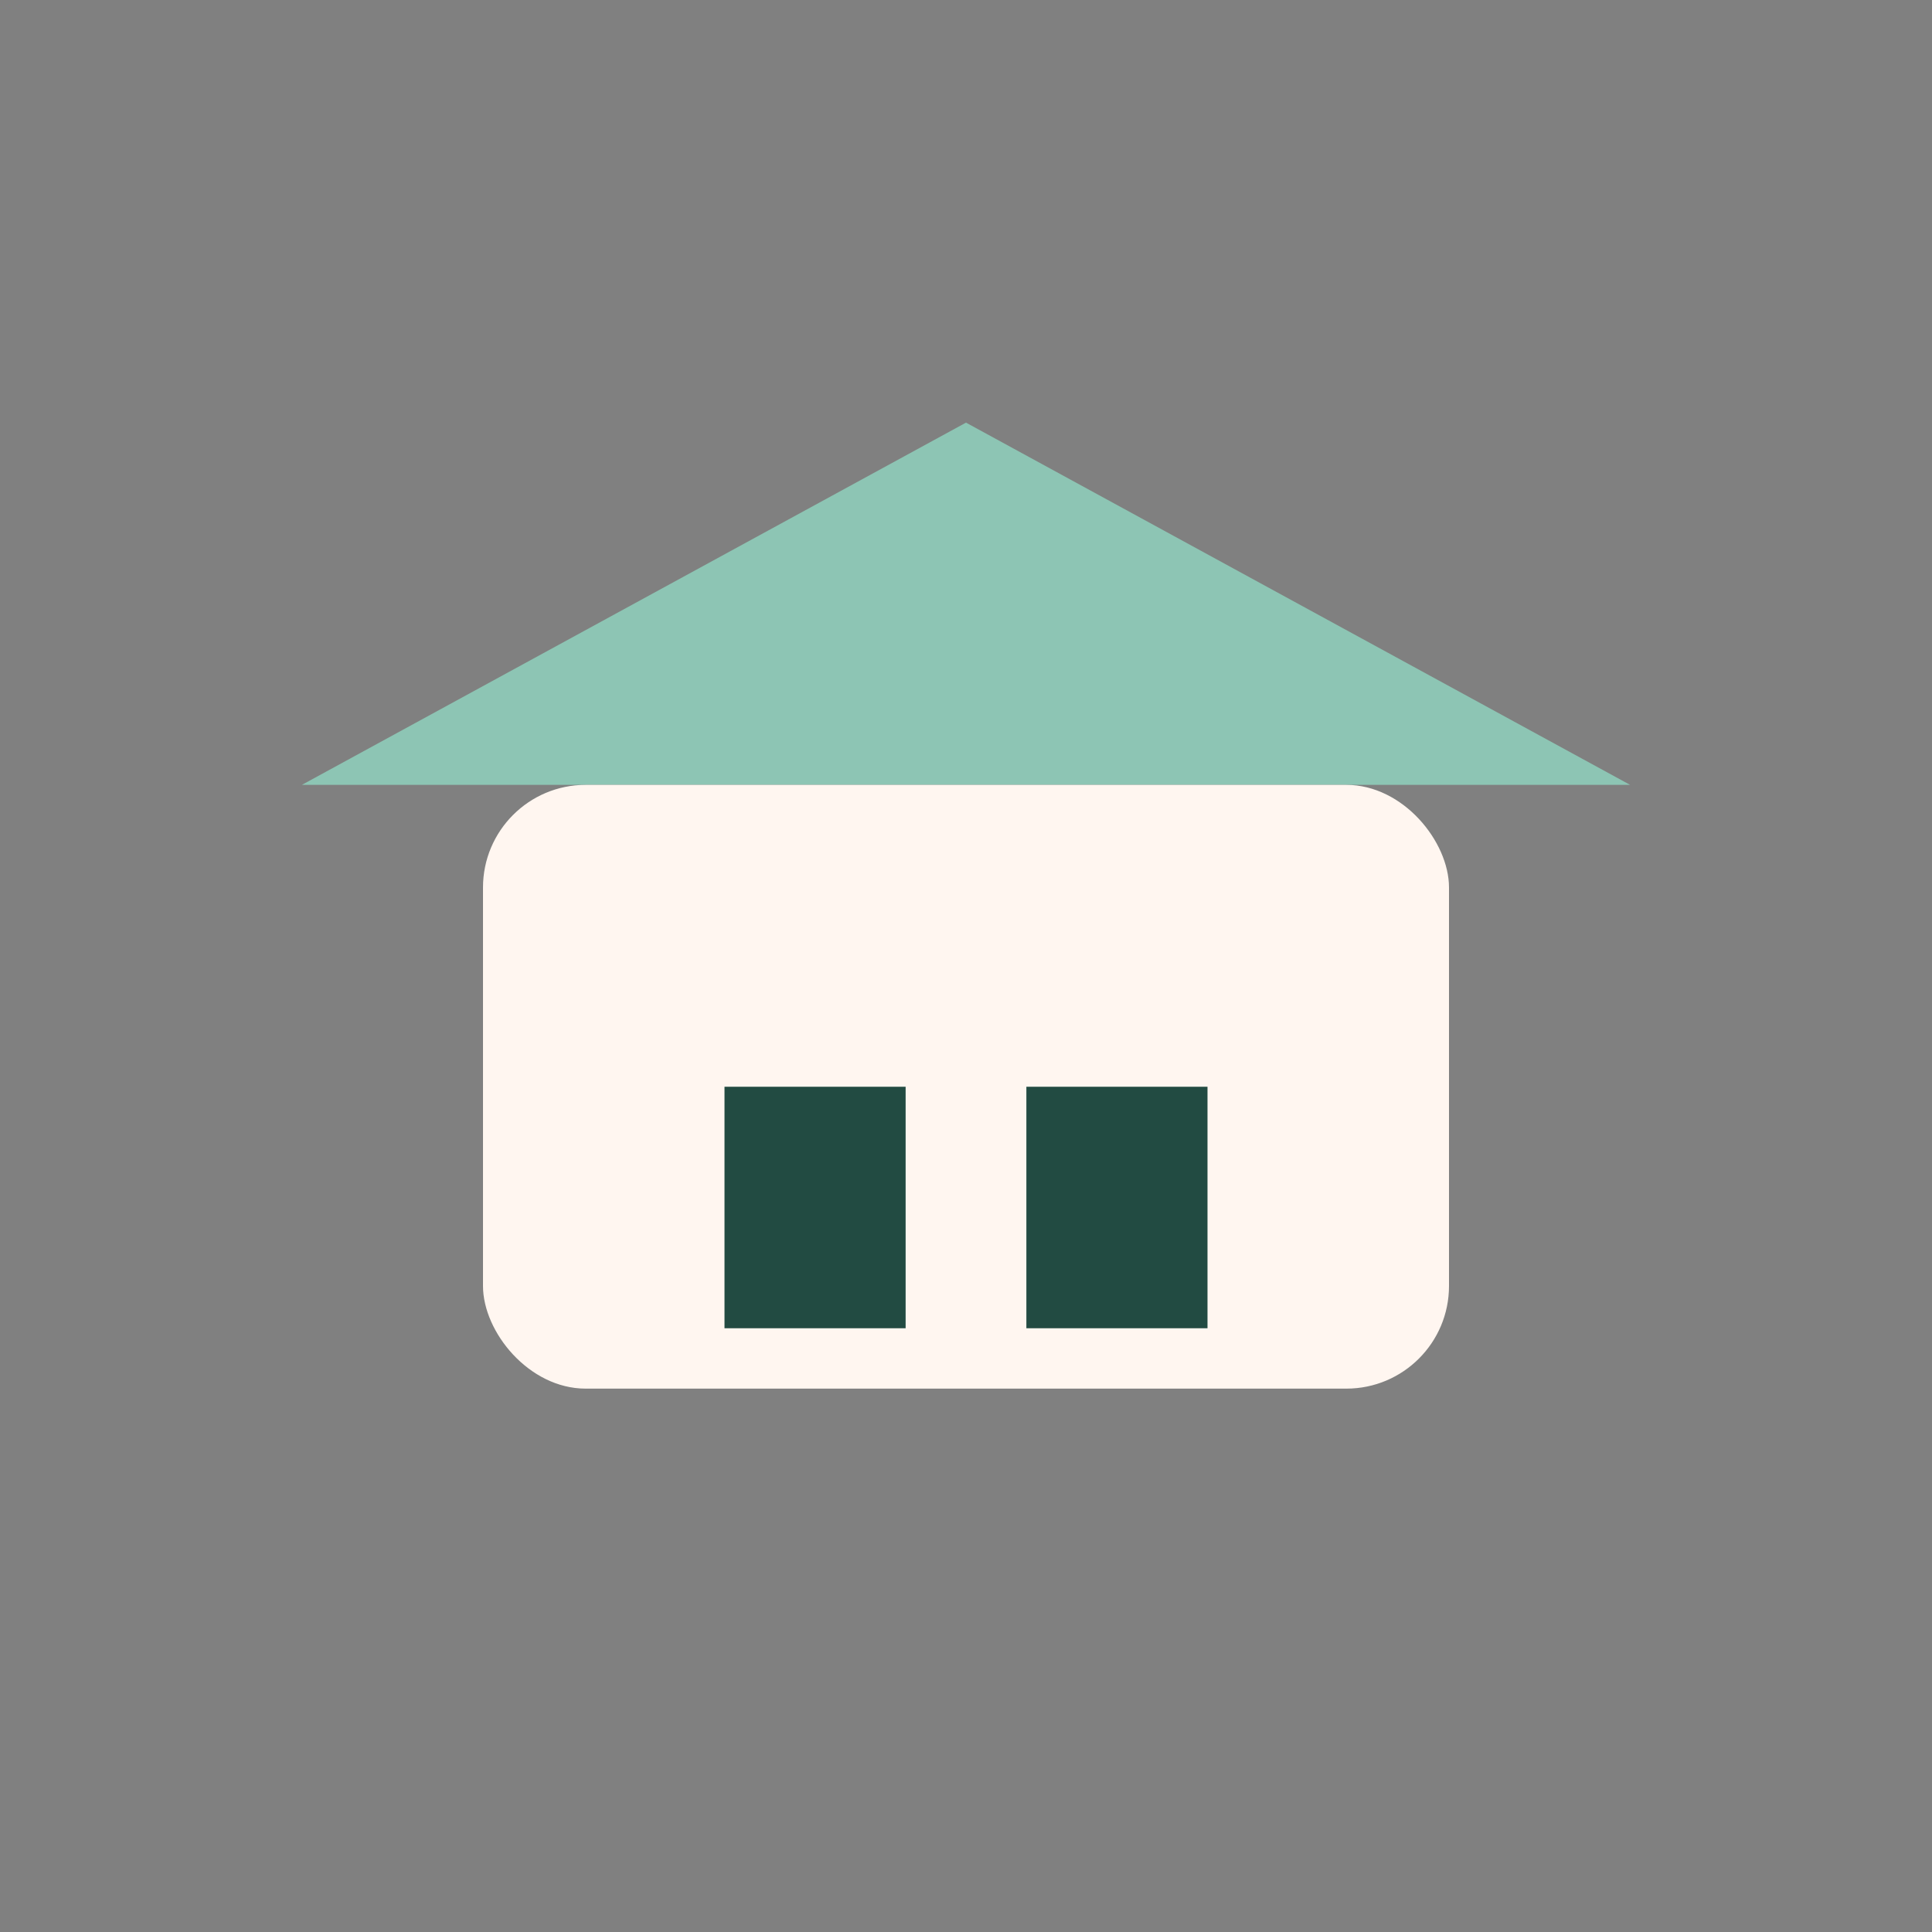 <?xml version="1.0" encoding="UTF-8"?>
<svg xmlns="http://www.w3.org/2000/svg" width="32" height="32" viewBox="0 0 32 32"><rect x="0" y="0" width="32" height="32" fill="#808080" stroke="none"/><polygon points="16,7 27,13 5,13" fill="#8DC5B4"/><rect x="8" y="13" width="16" height="10" rx="1.7" fill="#FFF6F0"/><rect x="12" y="18" width="3" height="4" fill="#224B42"/><rect x="17" y="18" width="3" height="4" fill="#224B42"/></svg>